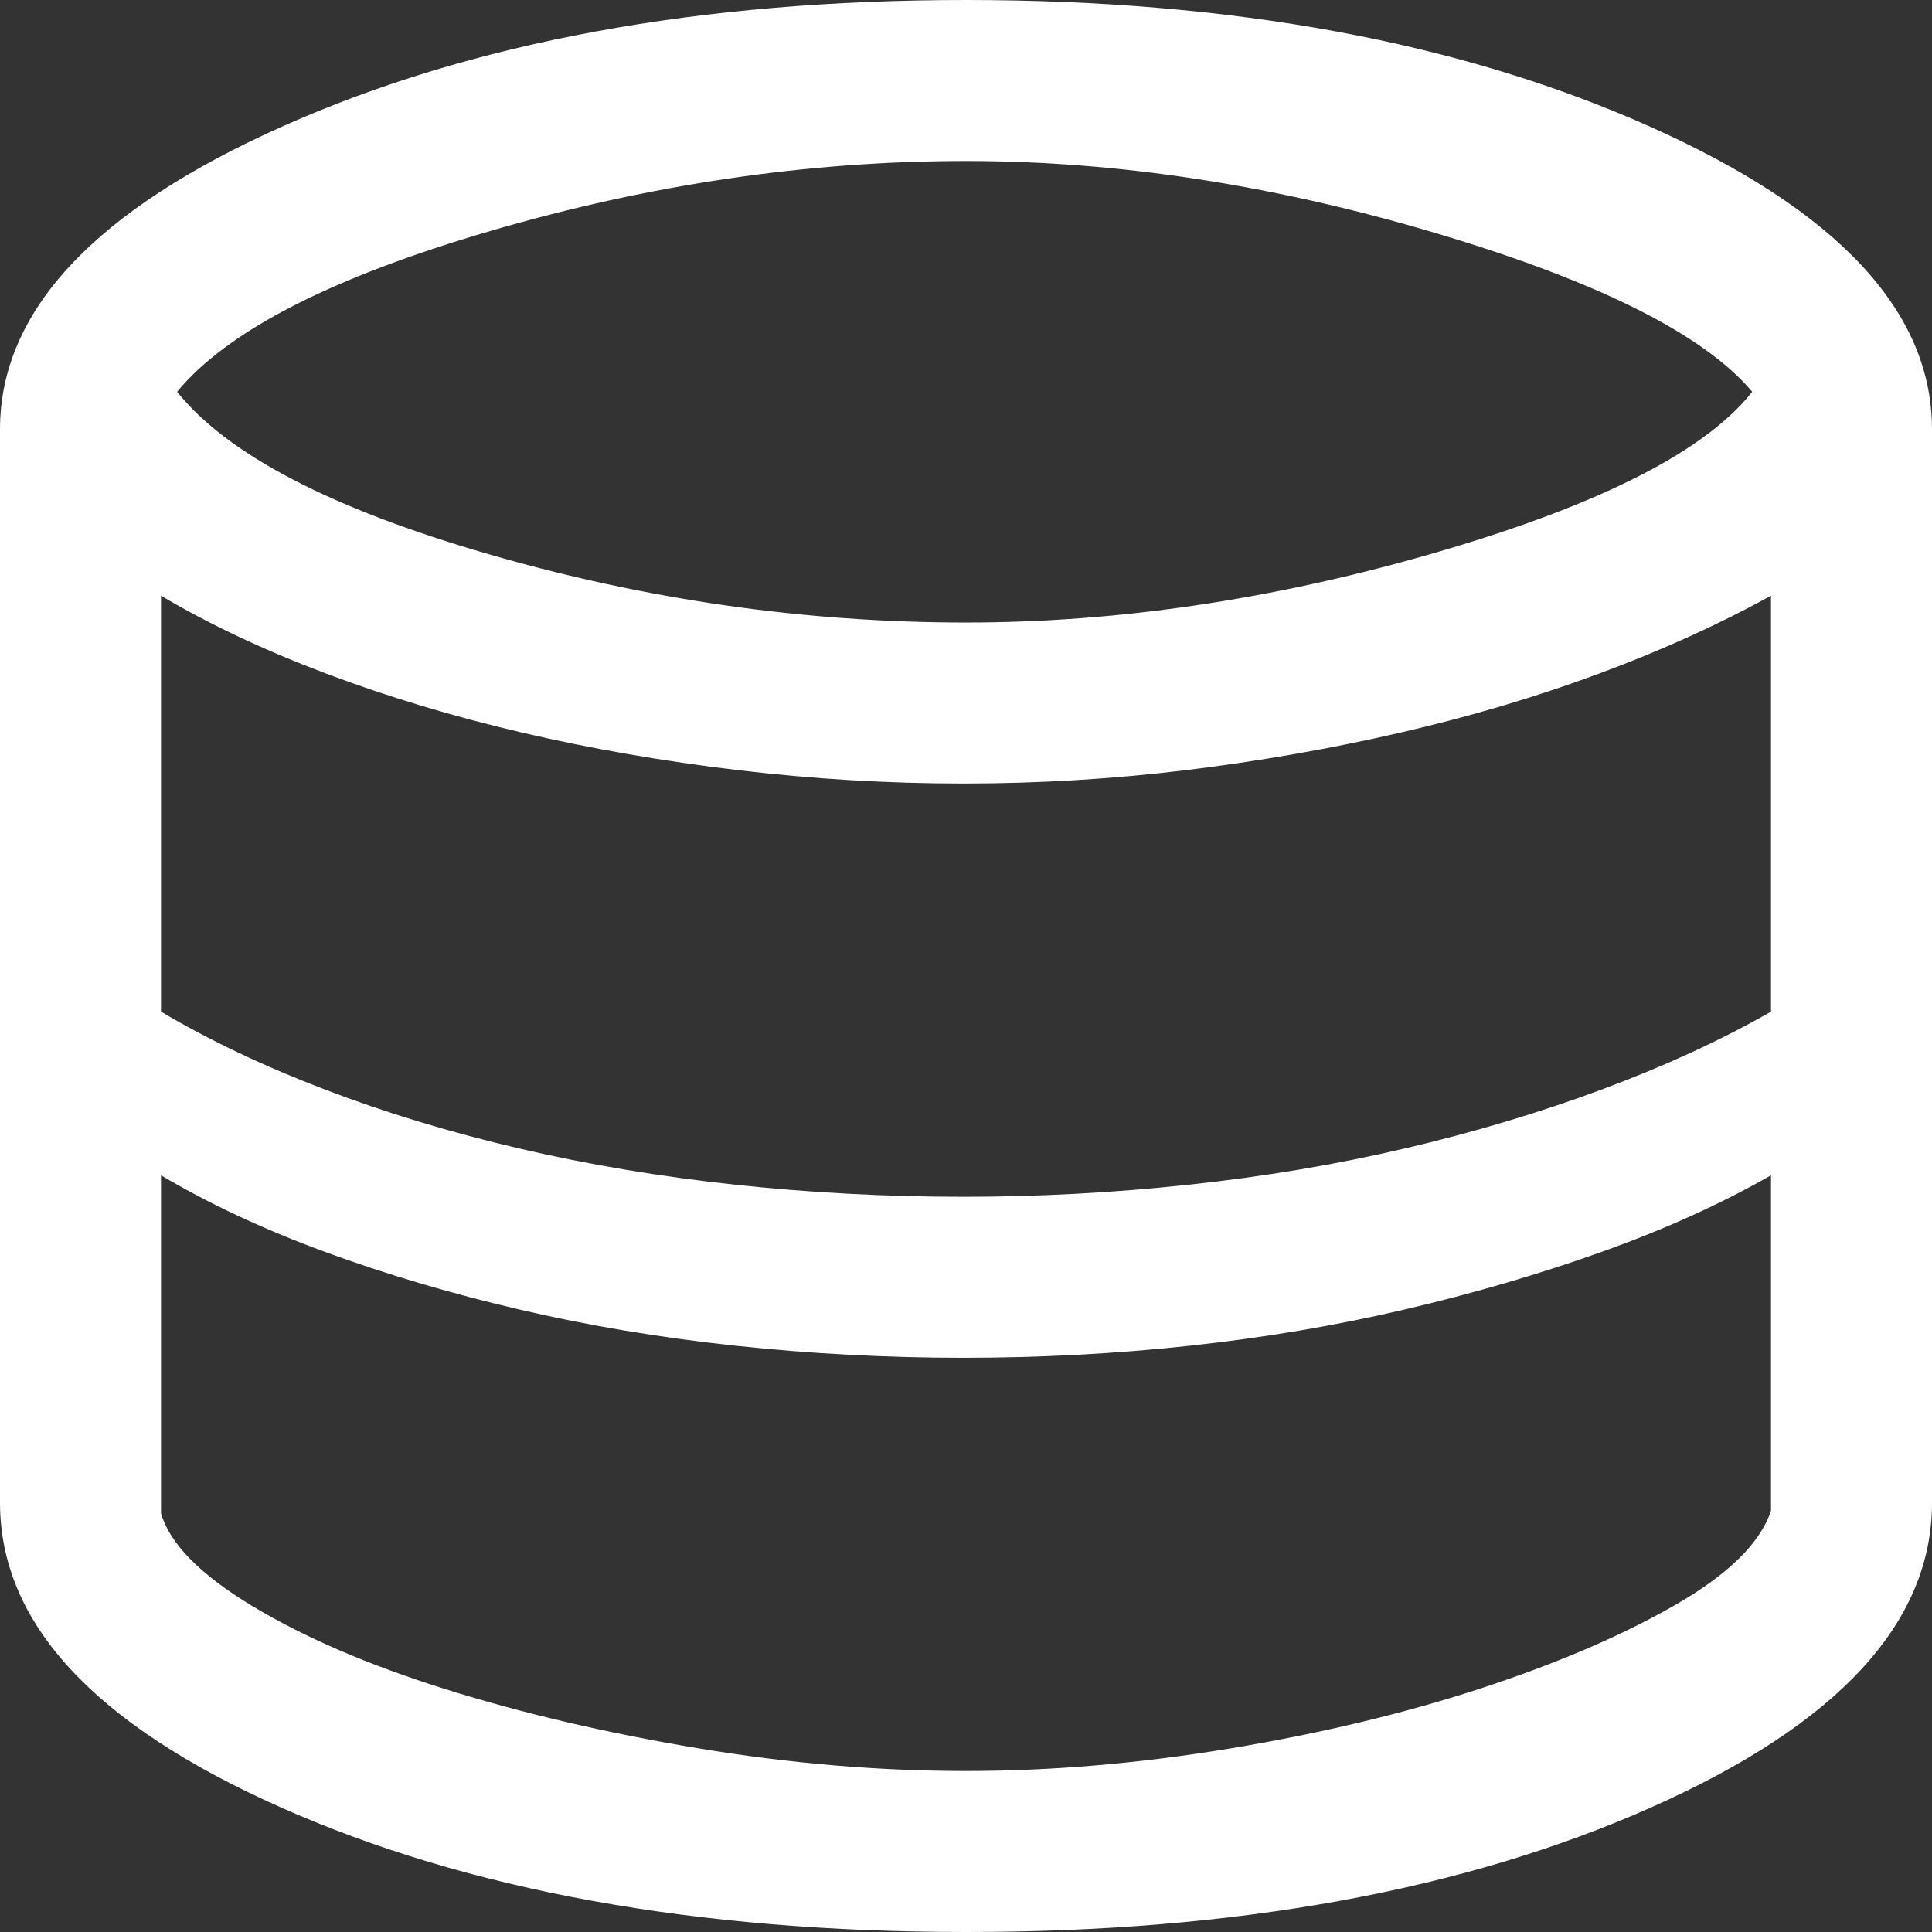 <svg width="60" height="60" viewBox="0 0 60 60" fill="none" xmlns="http://www.w3.org/2000/svg">
<rect x="0" y="0" width="60" height="60" fill="#333333" stroke="none"/>
<path d="M30 60C21.611 60 14.514 58.708 8.708 56.125C2.903 53.542 0 50.389 0 46.667V13.333C0 9.667 2.931 6.528 8.792 3.917C14.653 1.306 21.722 0 30 0C38.278 0 45.347 1.306 51.208 3.917C57.069 6.528 60 9.667 60 13.333V46.667C60 50.389 57.097 53.542 51.292 56.125C45.486 58.708 38.389 60 30 60ZM30 19.333C34.778 19.333 39.681 18.597 44.708 17.125C49.736 15.653 52.972 14 54.417 12.167C52.917 10.389 49.653 8.75 44.625 7.25C39.597 5.75 34.722 5 30 5C25.111 5 20.194 5.722 15.25 7.167C10.306 8.611 7.056 10.278 5.5 12.167C7.056 14.111 10.278 15.792 15.167 17.208C20.056 18.625 25 19.333 30 19.333ZM29.917 37.167C32.25 37.167 34.583 37.042 36.917 36.792C39.25 36.542 41.486 36.167 43.625 35.667C45.764 35.167 47.806 34.556 49.75 33.833C51.694 33.111 53.444 32.306 55 31.417V18.5C53.389 19.389 51.611 20.194 49.667 20.917C47.722 21.639 45.667 22.25 43.5 22.75C41.333 23.25 39.111 23.639 36.833 23.917C34.556 24.194 32.25 24.333 29.917 24.333C27.583 24.333 25.25 24.194 22.917 23.917C20.583 23.639 18.347 23.25 16.208 22.75C14.069 22.25 12.042 21.639 10.125 20.917C8.208 20.194 6.5 19.389 5 18.5V31.417C6.5 32.306 8.194 33.111 10.083 33.833C11.972 34.556 13.986 35.167 16.125 35.667C18.264 36.167 20.5 36.542 22.833 36.792C25.167 37.042 27.528 37.167 29.917 37.167ZM30 55C32.667 55 35.417 54.764 38.25 54.292C41.083 53.819 43.681 53.194 46.042 52.417C48.403 51.639 50.403 50.778 52.042 49.833C53.681 48.889 54.667 47.917 55 46.917V36.5C53.444 37.389 51.694 38.181 49.75 38.875C47.806 39.569 45.764 40.167 43.625 40.667C41.486 41.167 39.264 41.542 36.958 41.792C34.653 42.042 32.306 42.167 29.917 42.167C27.528 42.167 25.167 42.042 22.833 41.792C20.5 41.542 18.264 41.167 16.125 40.667C13.986 40.167 11.972 39.569 10.083 38.875C8.194 38.181 6.5 37.389 5 36.5V47C5.278 47.944 6.222 48.903 7.833 49.875C9.444 50.847 11.444 51.708 13.833 52.458C16.222 53.208 18.833 53.819 21.667 54.292C24.5 54.764 27.278 55 30 55Z" fill="white"/>
</svg>
